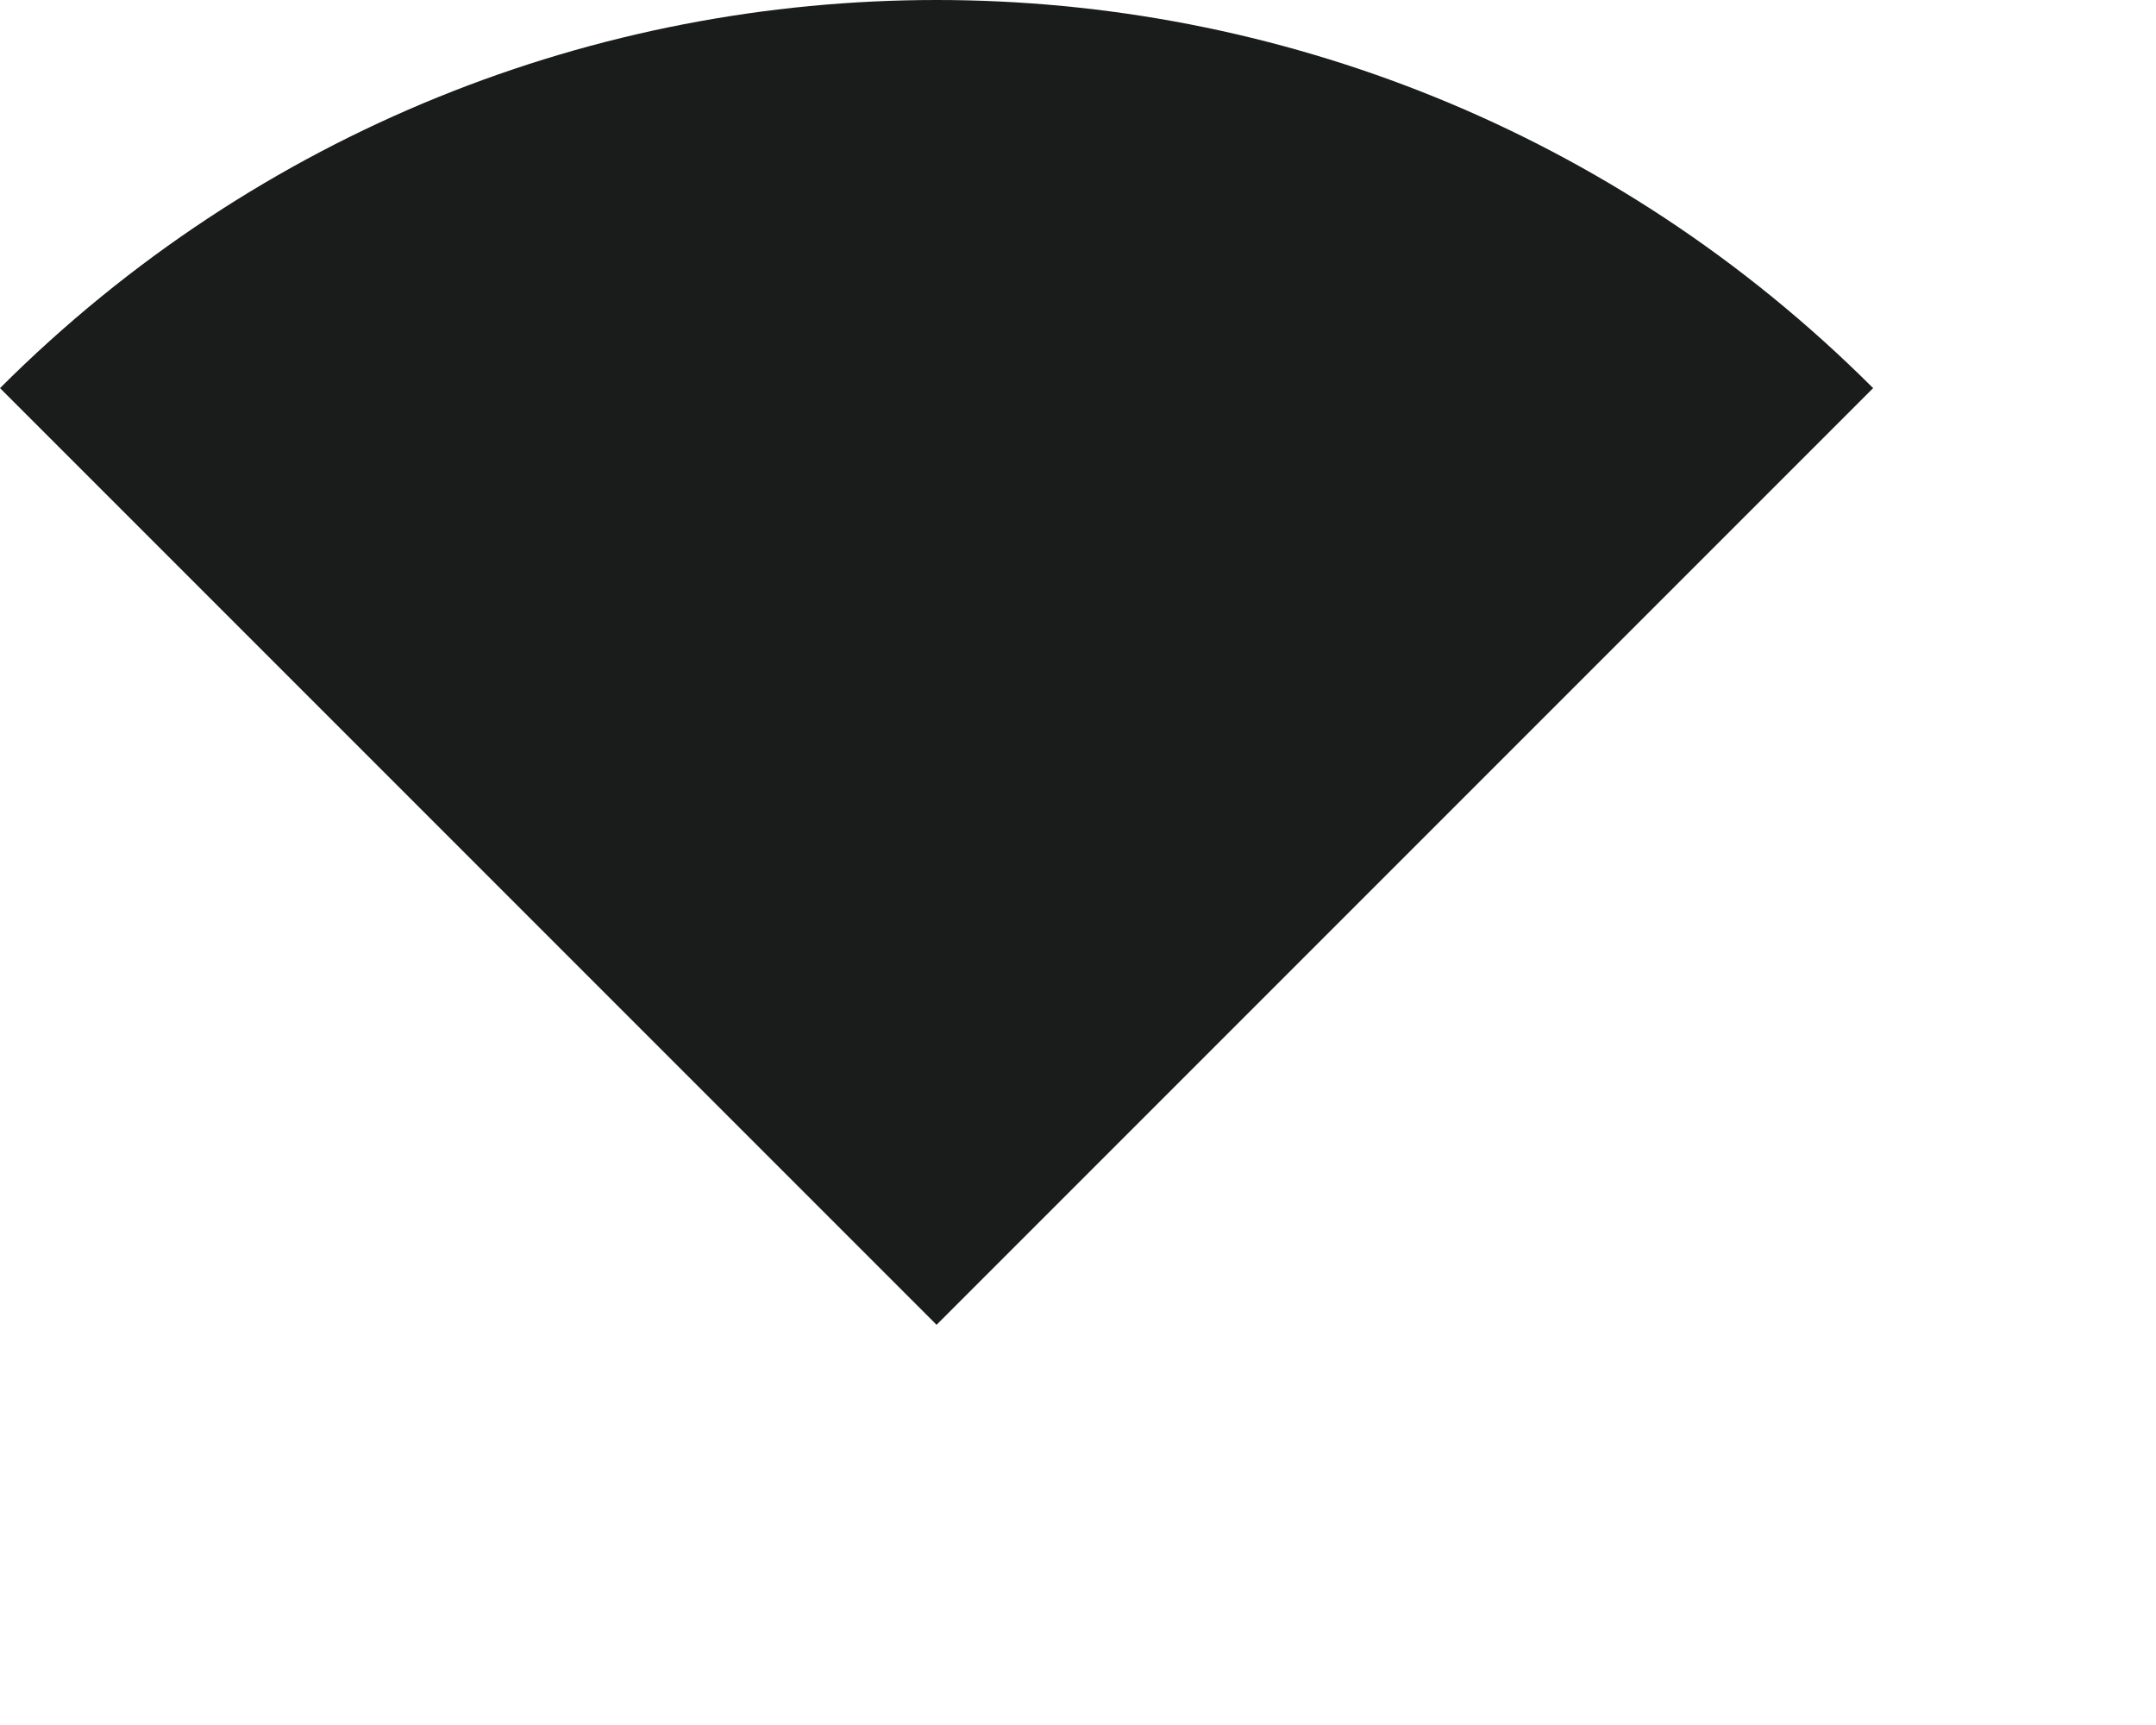 <?xml version="1.0" encoding="utf-8"?>
<svg xmlns="http://www.w3.org/2000/svg" fill="none" height="100%" overflow="visible" preserveAspectRatio="none" style="display: block;" viewBox="0 0 5 4" width="100%">
<path d="M0 0.9L2.172 3.072L4.344 0.9C3.143 -0.3 1.201 -0.3 0 0.9Z" fill="#191C1B" id="Vector"/>
</svg>